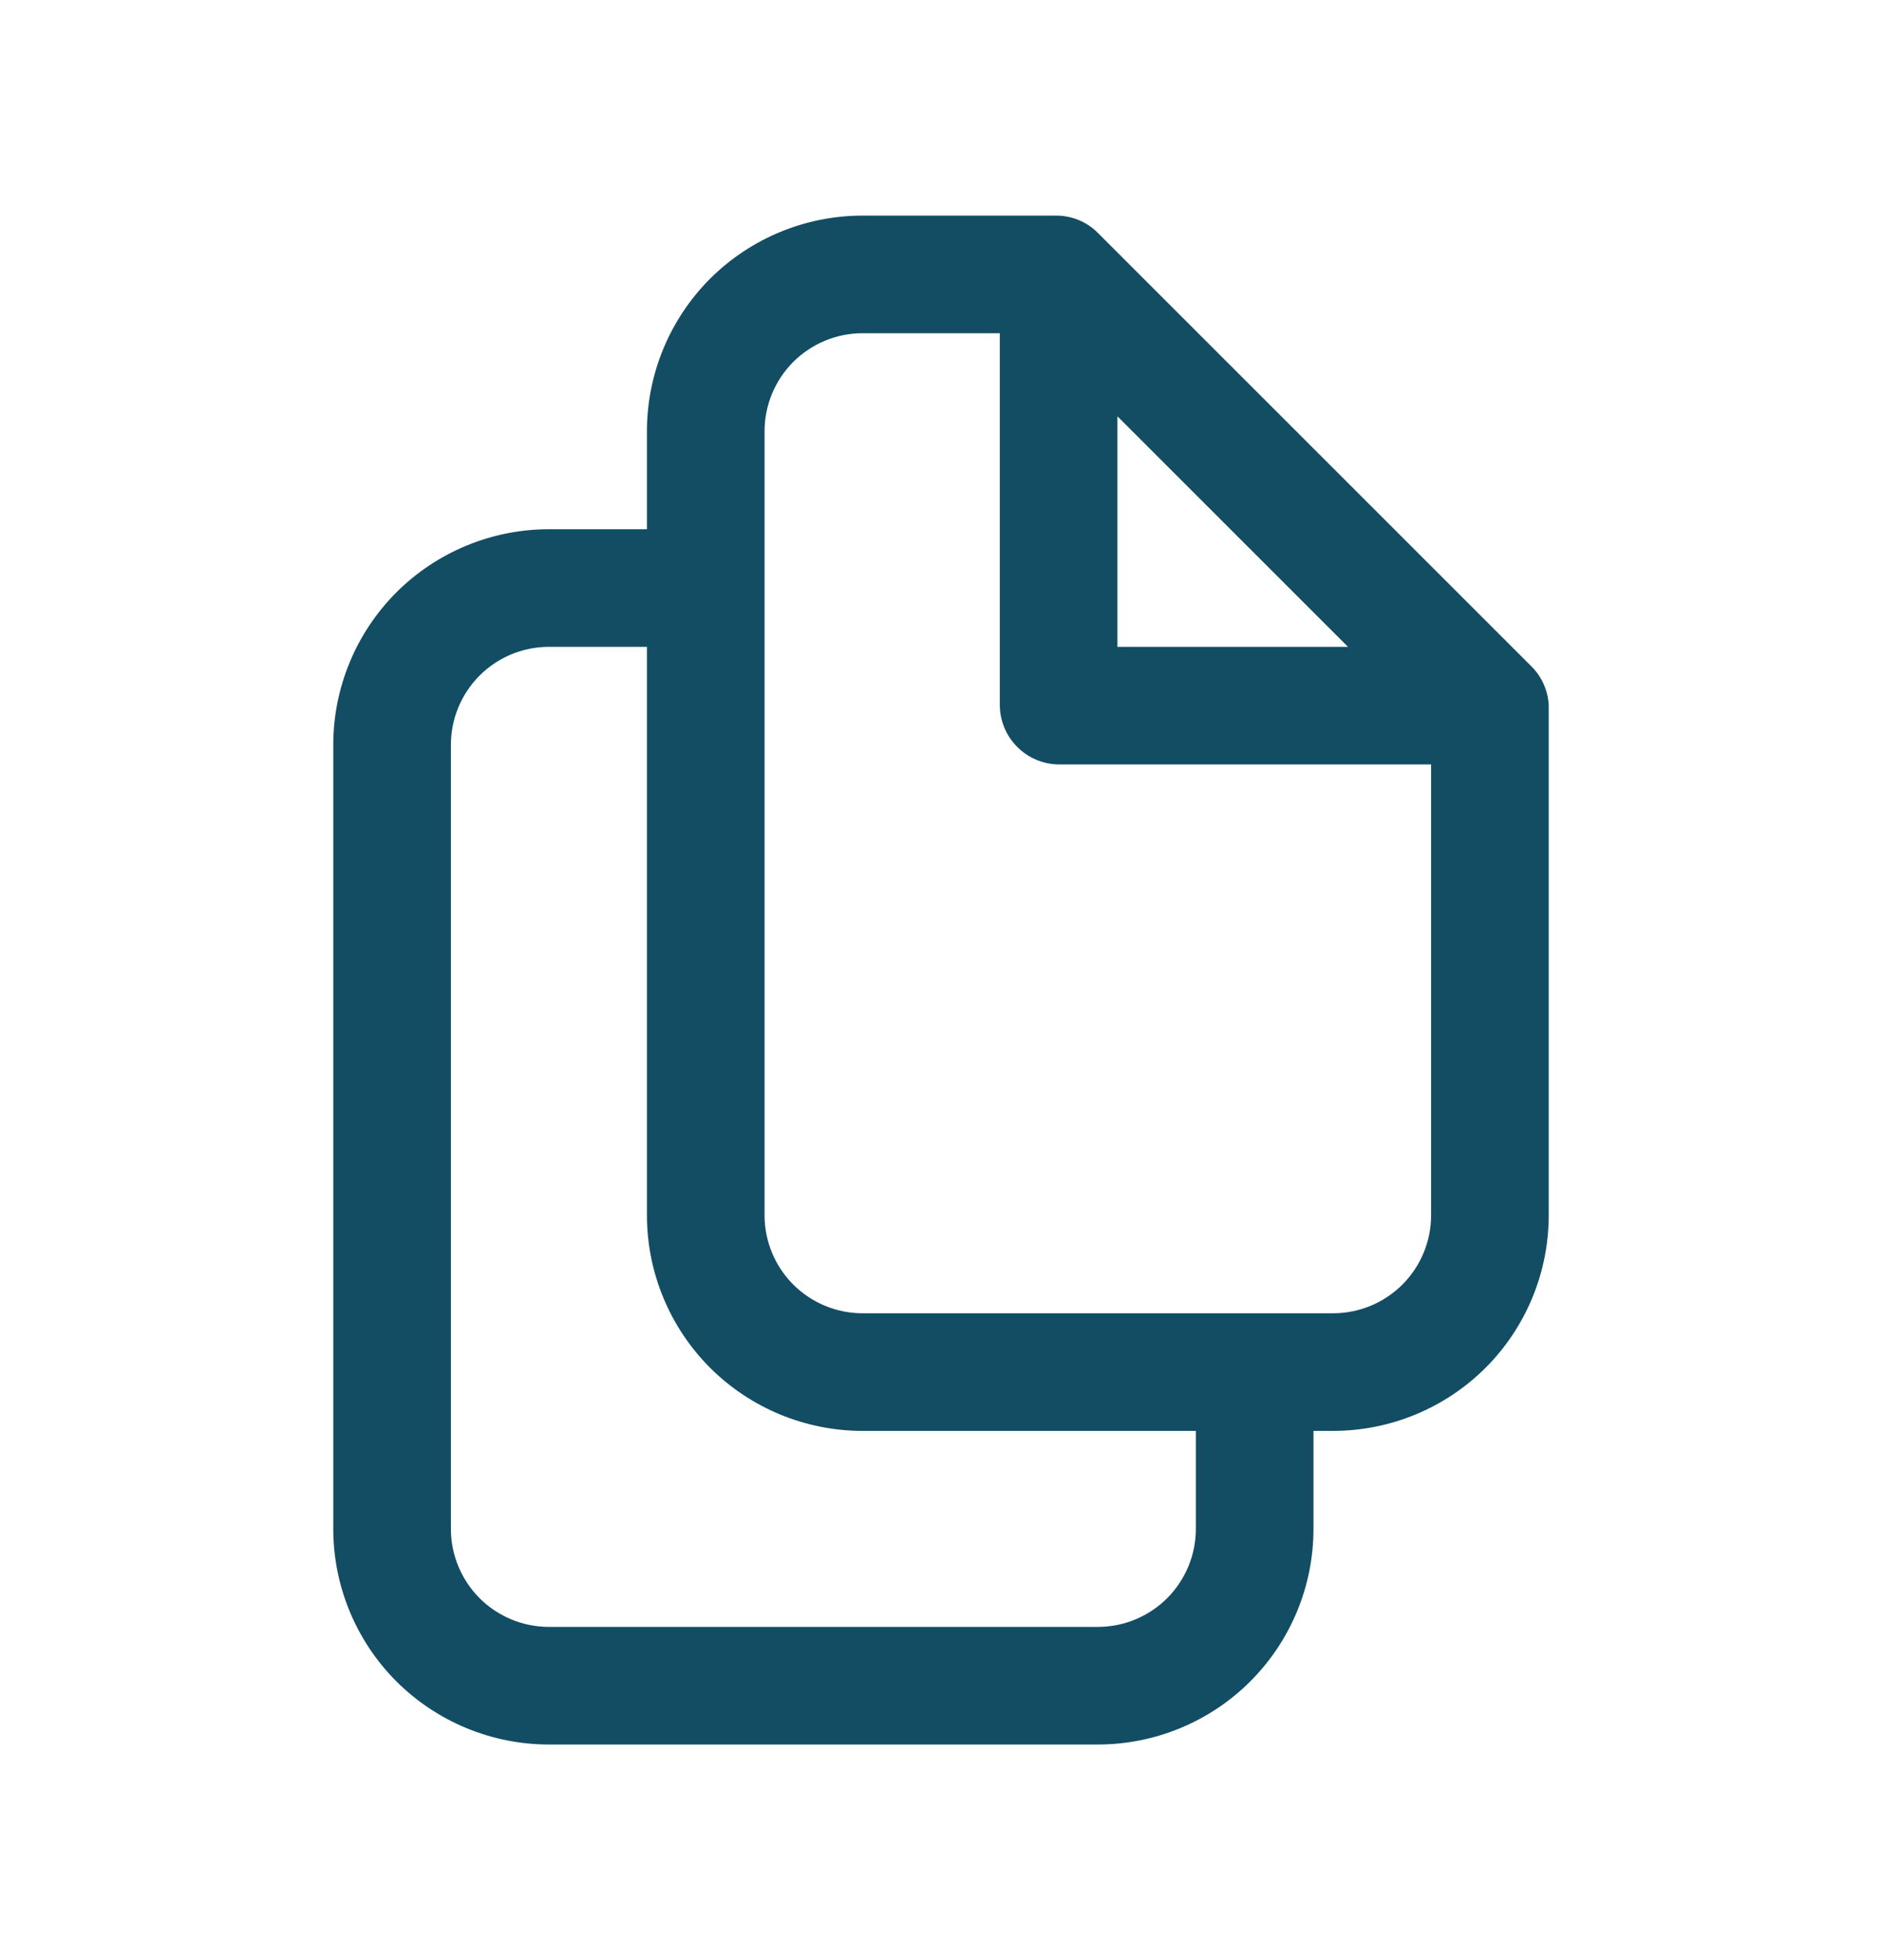 <svg width="24" height="25" viewBox="0 0 24 25" fill="none" xmlns="http://www.w3.org/2000/svg">
<g id="Frame">
<g id="SVGRepo_iconCarrier">
<path id="Vector" d="M19.53 8.5L14 2.97C13.86 2.829 13.669 2.75 13.47 2.75H11C10.271 2.75 9.571 3.04 9.055 3.555C8.54 4.071 8.25 4.771 8.25 5.5V6.75H7C6.271 6.75 5.571 7.04 5.055 7.555C4.54 8.071 4.25 8.771 4.25 9.5V19.5C4.25 20.229 4.54 20.929 5.055 21.445C5.571 21.96 6.271 22.25 7 22.25H14C14.729 22.25 15.429 21.96 15.944 21.445C16.46 20.929 16.75 20.229 16.75 19.5V18.25H17C17.729 18.25 18.429 17.96 18.945 17.445C19.46 16.929 19.75 16.229 19.75 15.5V9C19.742 8.812 19.664 8.633 19.53 8.5ZM14.25 5.31L17.19 8.25H14.25V5.31ZM15.25 19.5C15.25 19.831 15.118 20.149 14.884 20.384C14.649 20.618 14.332 20.75 14 20.75H7C6.668 20.75 6.351 20.618 6.116 20.384C5.882 20.149 5.75 19.831 5.75 19.5V9.5C5.75 9.168 5.882 8.851 6.116 8.616C6.351 8.382 6.668 8.25 7 8.25H8.25V15.5C8.25 16.229 8.54 16.929 9.055 17.445C9.571 17.96 10.271 18.25 11 18.25H15.25V19.5ZM17 16.75H11C10.668 16.75 10.351 16.618 10.116 16.384C9.882 16.149 9.75 15.832 9.75 15.5V5.5C9.75 5.168 9.882 4.851 10.116 4.616C10.351 4.382 10.668 4.25 11 4.25H12.75V9C12.753 9.198 12.832 9.387 12.973 9.527C13.113 9.668 13.302 9.747 13.5 9.75H18.25V15.5C18.25 15.832 18.118 16.149 17.884 16.384C17.649 16.618 17.331 16.75 17 16.75Z" fill="#124D64"/>
</g>
</g>
</svg>
